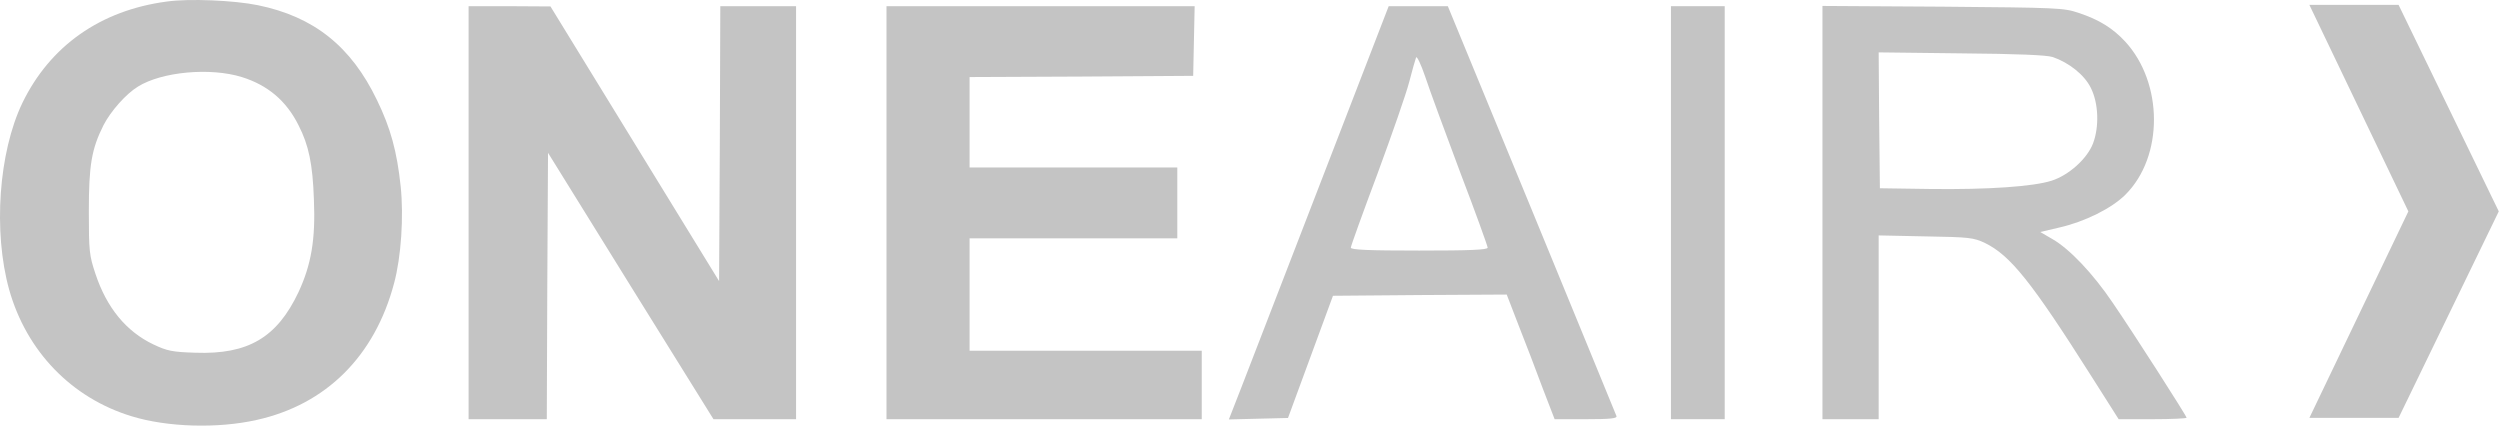 <?xml version="1.0" encoding="UTF-8"?> <svg xmlns="http://www.w3.org/2000/svg" width="1023" height="175" viewBox="0 0 1023 175" fill="none"> <path d="M981.5 2H945L985.5 86.5L945 171H981.5L1022.5 86.5L981.5 2Z" fill="#C4C4C4"></path> <path d="M68.251 0.633C41.051 4.233 20.451 18.833 9.151 42.133C-0.549 62.333 -2.849 94.733 3.751 118.533C10.851 143.733 29.251 162.833 53.851 170.333C68.451 174.833 89.151 175.433 105.051 171.833C133.451 165.533 153.351 145.733 161.251 115.933C164.151 105.233 165.251 88.633 163.951 76.233C162.451 62.033 159.851 52.433 154.251 40.933C143.651 18.933 128.451 6.833 105.551 2.133C95.851 0.133 77.351 -0.667 68.251 0.633ZM98.951 31.533C109.551 34.833 117.151 41.233 122.151 51.233C126.351 59.433 127.951 67.133 128.451 81.633C129.151 98.033 127.351 108.333 122.151 119.533C113.351 138.133 101.551 145.133 79.851 144.333C70.551 144.033 68.451 143.633 62.751 140.933C51.651 135.633 43.651 125.933 39.051 112.033C36.551 104.533 36.351 102.833 36.351 86.533C36.351 67.533 37.451 61.033 42.351 51.233C45.351 45.433 51.551 38.433 56.451 35.433C66.251 29.333 86.051 27.533 98.951 31.533Z" fill="#C4C4C4"></path> <path d="M191.751 87.033V171.533H207.751H223.751L223.951 117.033L224.251 62.533L258.051 117.033L291.951 171.533H308.851H325.751V87.033V2.533H310.251H294.751L294.551 58.733L294.251 115.033L259.751 58.833L225.251 2.633L208.551 2.533H191.751V87.033Z" fill="#C4C4C4"></path> <path d="M362.751 87.033V171.533H427.251H491.751V157.533V143.533H444.251H396.751V120.533V97.533H439.251H481.751V83.033V68.533H439.251H396.751V50.033V31.533L442.551 31.333L488.251 31.033L488.551 16.733L488.851 2.533H425.751H362.751V87.033Z" fill="#C4C4C4"></path> <path d="M540.551 74.233C525.251 113.733 510.551 151.833 507.851 158.833L502.851 171.633L514.951 171.333L527.051 171.033L536.251 146.033L545.451 121.033L580.951 120.733L616.551 120.533L621.451 133.233C624.251 140.333 628.651 151.733 631.251 158.833L636.151 171.533H649.051C658.951 171.533 661.851 171.233 661.451 170.233C661.251 169.633 645.551 131.533 626.751 85.733L592.451 2.533H580.351H568.251L540.551 74.233ZM597.551 70.633C603.751 86.833 608.751 100.733 608.751 101.333C608.751 102.233 601.651 102.533 580.751 102.533C560.051 102.533 552.751 102.233 552.751 101.333C552.751 100.733 557.651 87.133 563.651 71.133C569.551 55.133 575.451 38.233 576.651 33.533C577.851 28.833 579.151 24.333 579.451 23.533C579.751 22.733 581.451 26.233 583.251 31.533C584.951 36.733 591.451 54.333 597.551 70.633Z" fill="#C4C4C4"></path> <path d="M683.751 87.033V171.533H694.751H705.751V87.033V2.533H694.751H683.751V87.033Z" fill="#C4C4C4"></path> <path d="M745.751 86.933V171.533H757.251H768.751V133.933V96.333L788.051 96.733C805.951 97.033 807.551 97.233 812.251 99.433C822.651 104.533 831.251 115.233 855.651 153.733L866.951 171.533H880.851C888.451 171.533 894.751 171.233 894.751 170.933C894.751 170.233 873.451 136.933 864.551 123.933C856.451 111.933 846.851 101.833 839.851 97.833L834.851 94.933L842.551 93.133C853.151 90.733 864.151 85.233 869.751 79.633C885.351 64.033 885.251 34.033 869.651 17.033C864.551 11.533 858.951 8.033 850.451 5.233C844.551 3.233 841.851 3.133 795.051 2.733L745.751 2.433V86.933ZM839.951 23.333C846.651 25.633 852.951 30.633 855.551 35.933C858.751 42.233 859.051 51.933 856.451 58.733C854.051 64.933 846.651 71.633 839.551 73.933C832.051 76.333 813.651 77.633 789.751 77.333L769.251 77.033L768.951 49.233L768.751 21.433L802.451 21.833C825.651 22.033 837.451 22.533 839.951 23.333Z" fill="#C4C4C4"></path> </svg> 